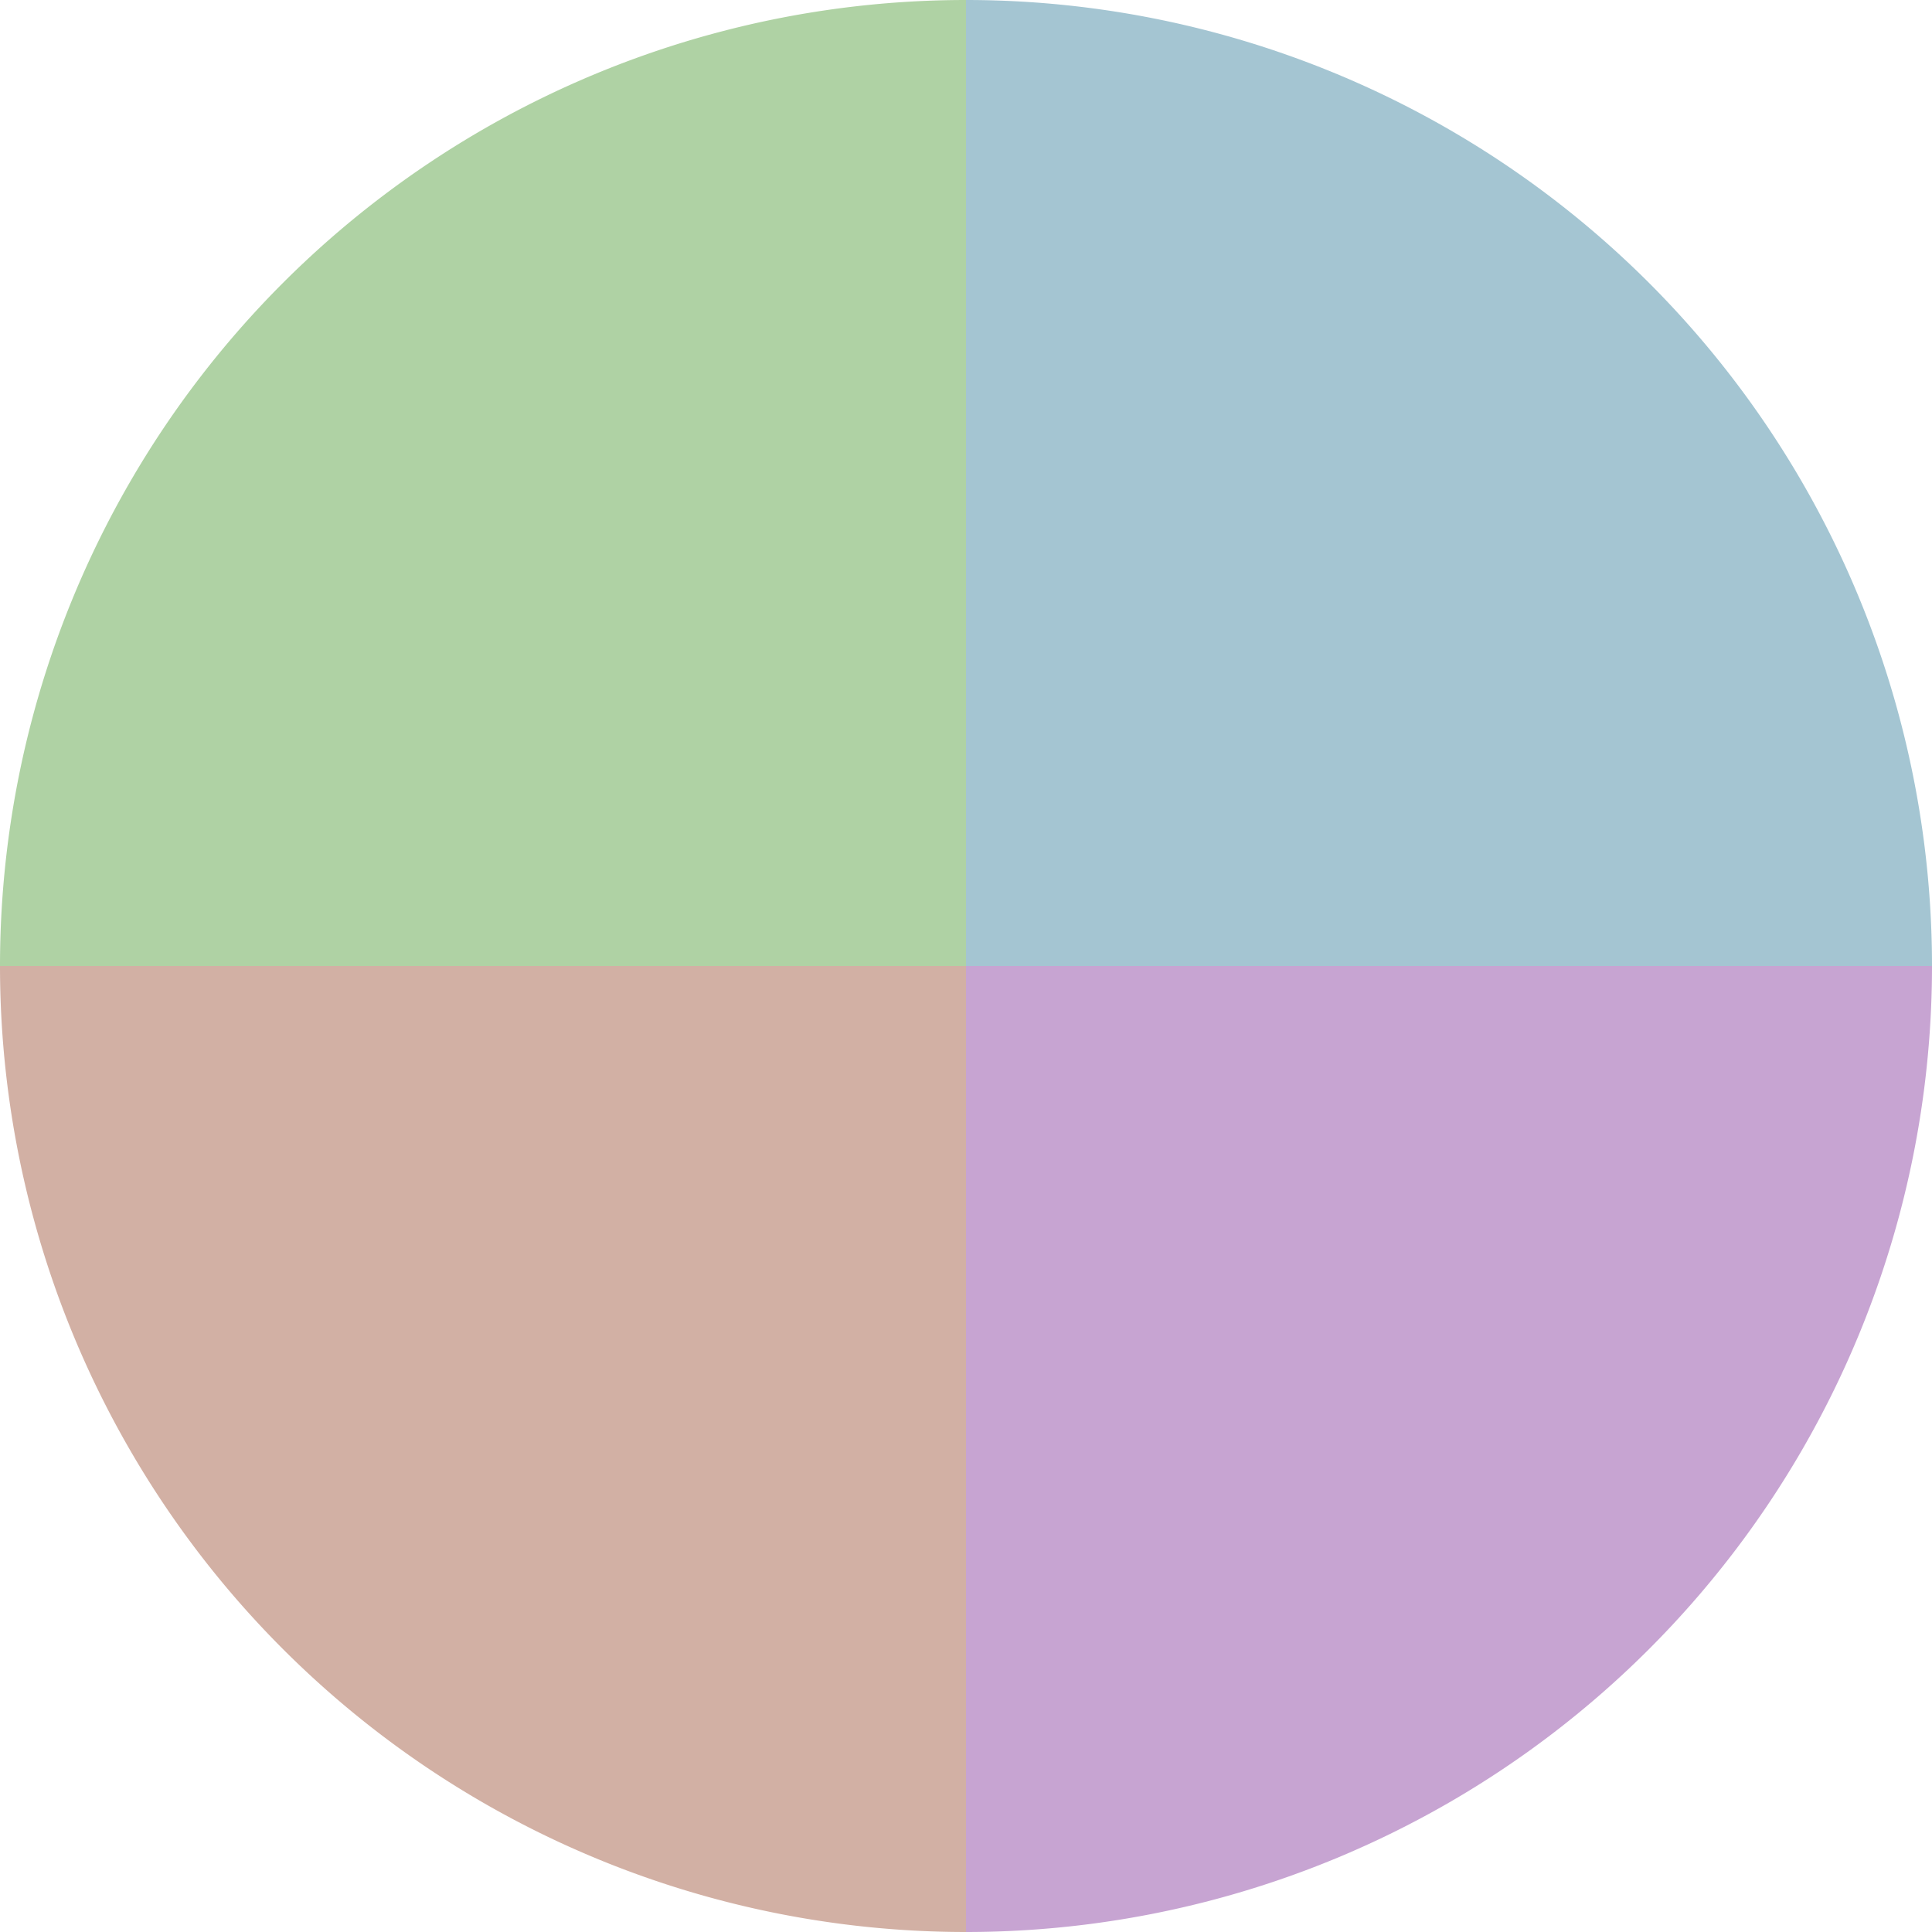 <?xml version="1.0" standalone="no"?>
<svg width="500" height="500" viewBox="-1 -1 2 2" xmlns="http://www.w3.org/2000/svg">
        <path d="M 0 -1 
             A 1,1 0 0,1 1 0             L 0,0
             z" fill="#a4c5d2" />
            <path d="M 1 0 
             A 1,1 0 0,1 0 1             L 0,0
             z" fill="#c7a4d2" />
            <path d="M 0 1 
             A 1,1 0 0,1 -1 0             L 0,0
             z" fill="#d2b0a4" />
            <path d="M -1 0 
             A 1,1 0 0,1 -0 -1             L 0,0
             z" fill="#afd2a4" />
    </svg>

